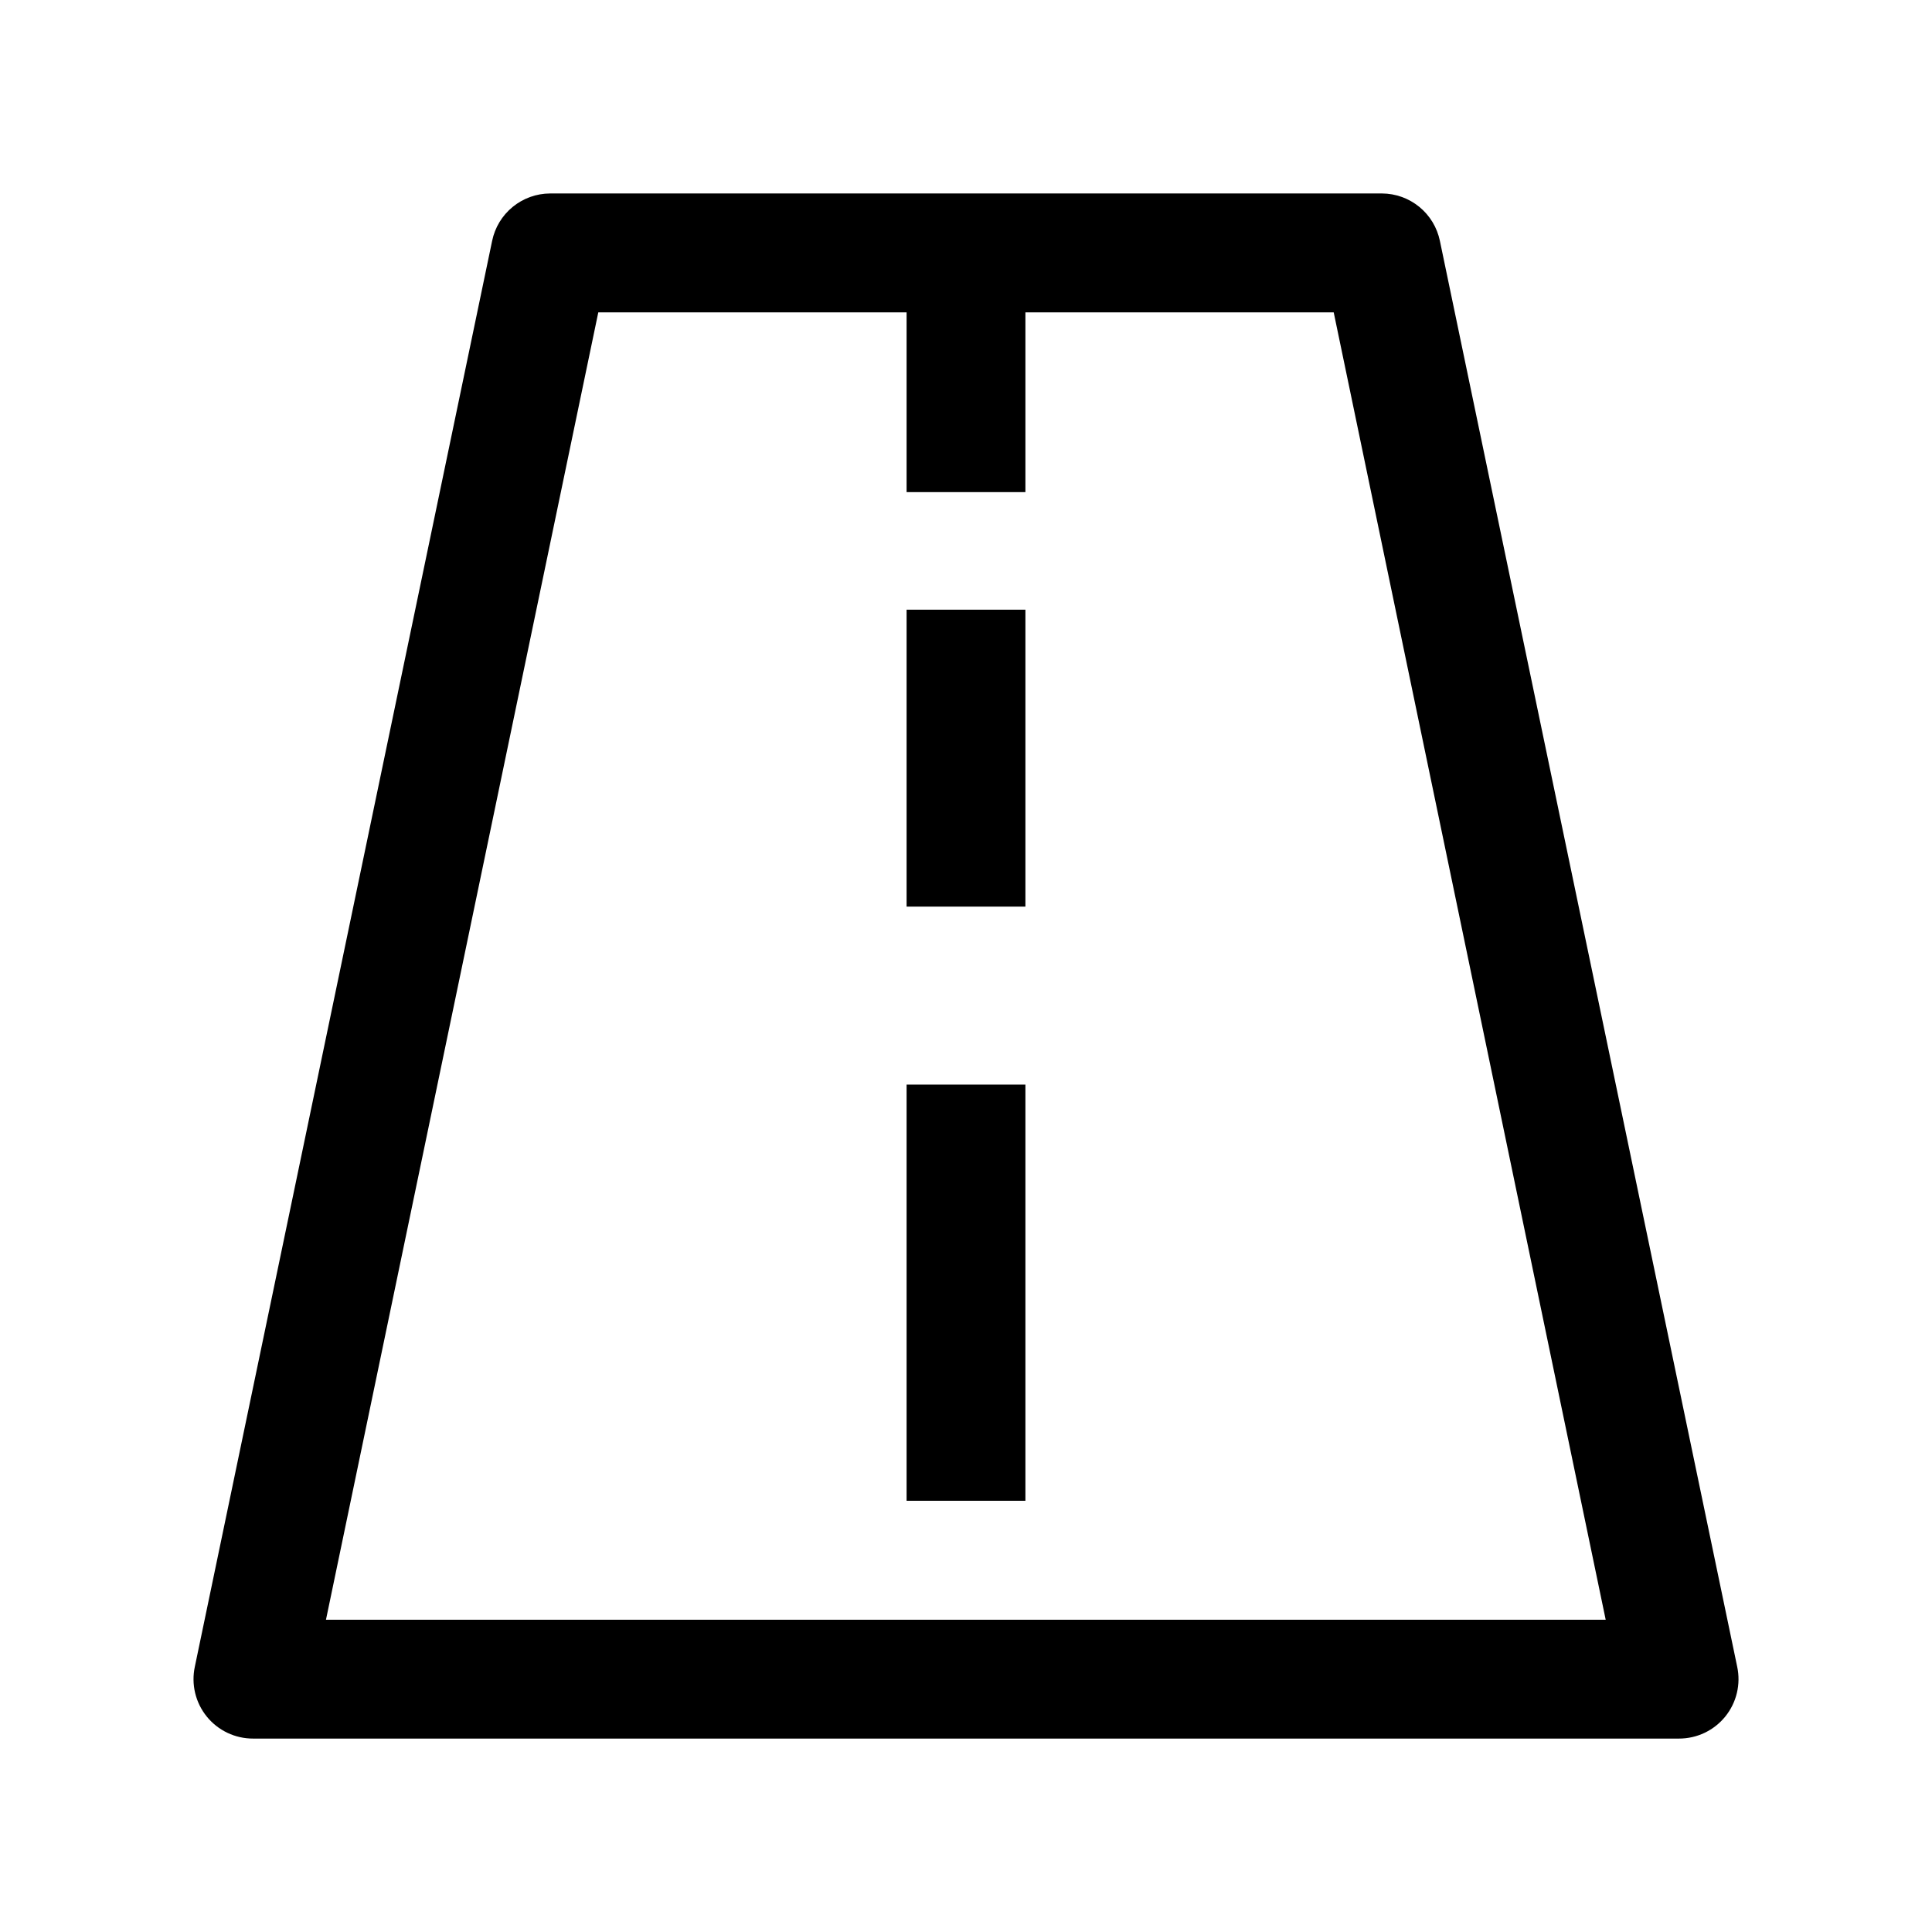 <?xml version="1.0" encoding="UTF-8"?>
<!-- Uploaded to: ICON Repo, www.svgrepo.com, Generator: ICON Repo Mixer Tools -->
<svg fill="#000000" width="800px" height="800px" version="1.1" viewBox="144 144 512 512" xmlns="http://www.w3.org/2000/svg">
 <path d="m289.76 195.27c-3.609 0.016-7.106 1.277-9.902 3.566-2.793 2.289-4.715 5.469-5.441 9.008l-78.781 377.83c-1.004 4.664 0.156 9.535 3.164 13.238 3.008 3.707 7.531 5.848 12.305 5.828h377.83-0.004c4.769 0.012 9.285-2.133 12.285-5.84 2.996-3.703 4.156-8.566 3.152-13.227l-78.781-377.83c-0.727-3.539-2.648-6.719-5.441-9.008-2.793-2.289-6.289-3.551-9.902-3.566zm12.793 31.516h81.703v47.633h31.488v-47.633h81.703l72.078 346.46h-339.14zm81.703 78.781v78.691h31.488v-78.691zm0 125.86v110.3h31.488v-110.3z"/>
</svg>